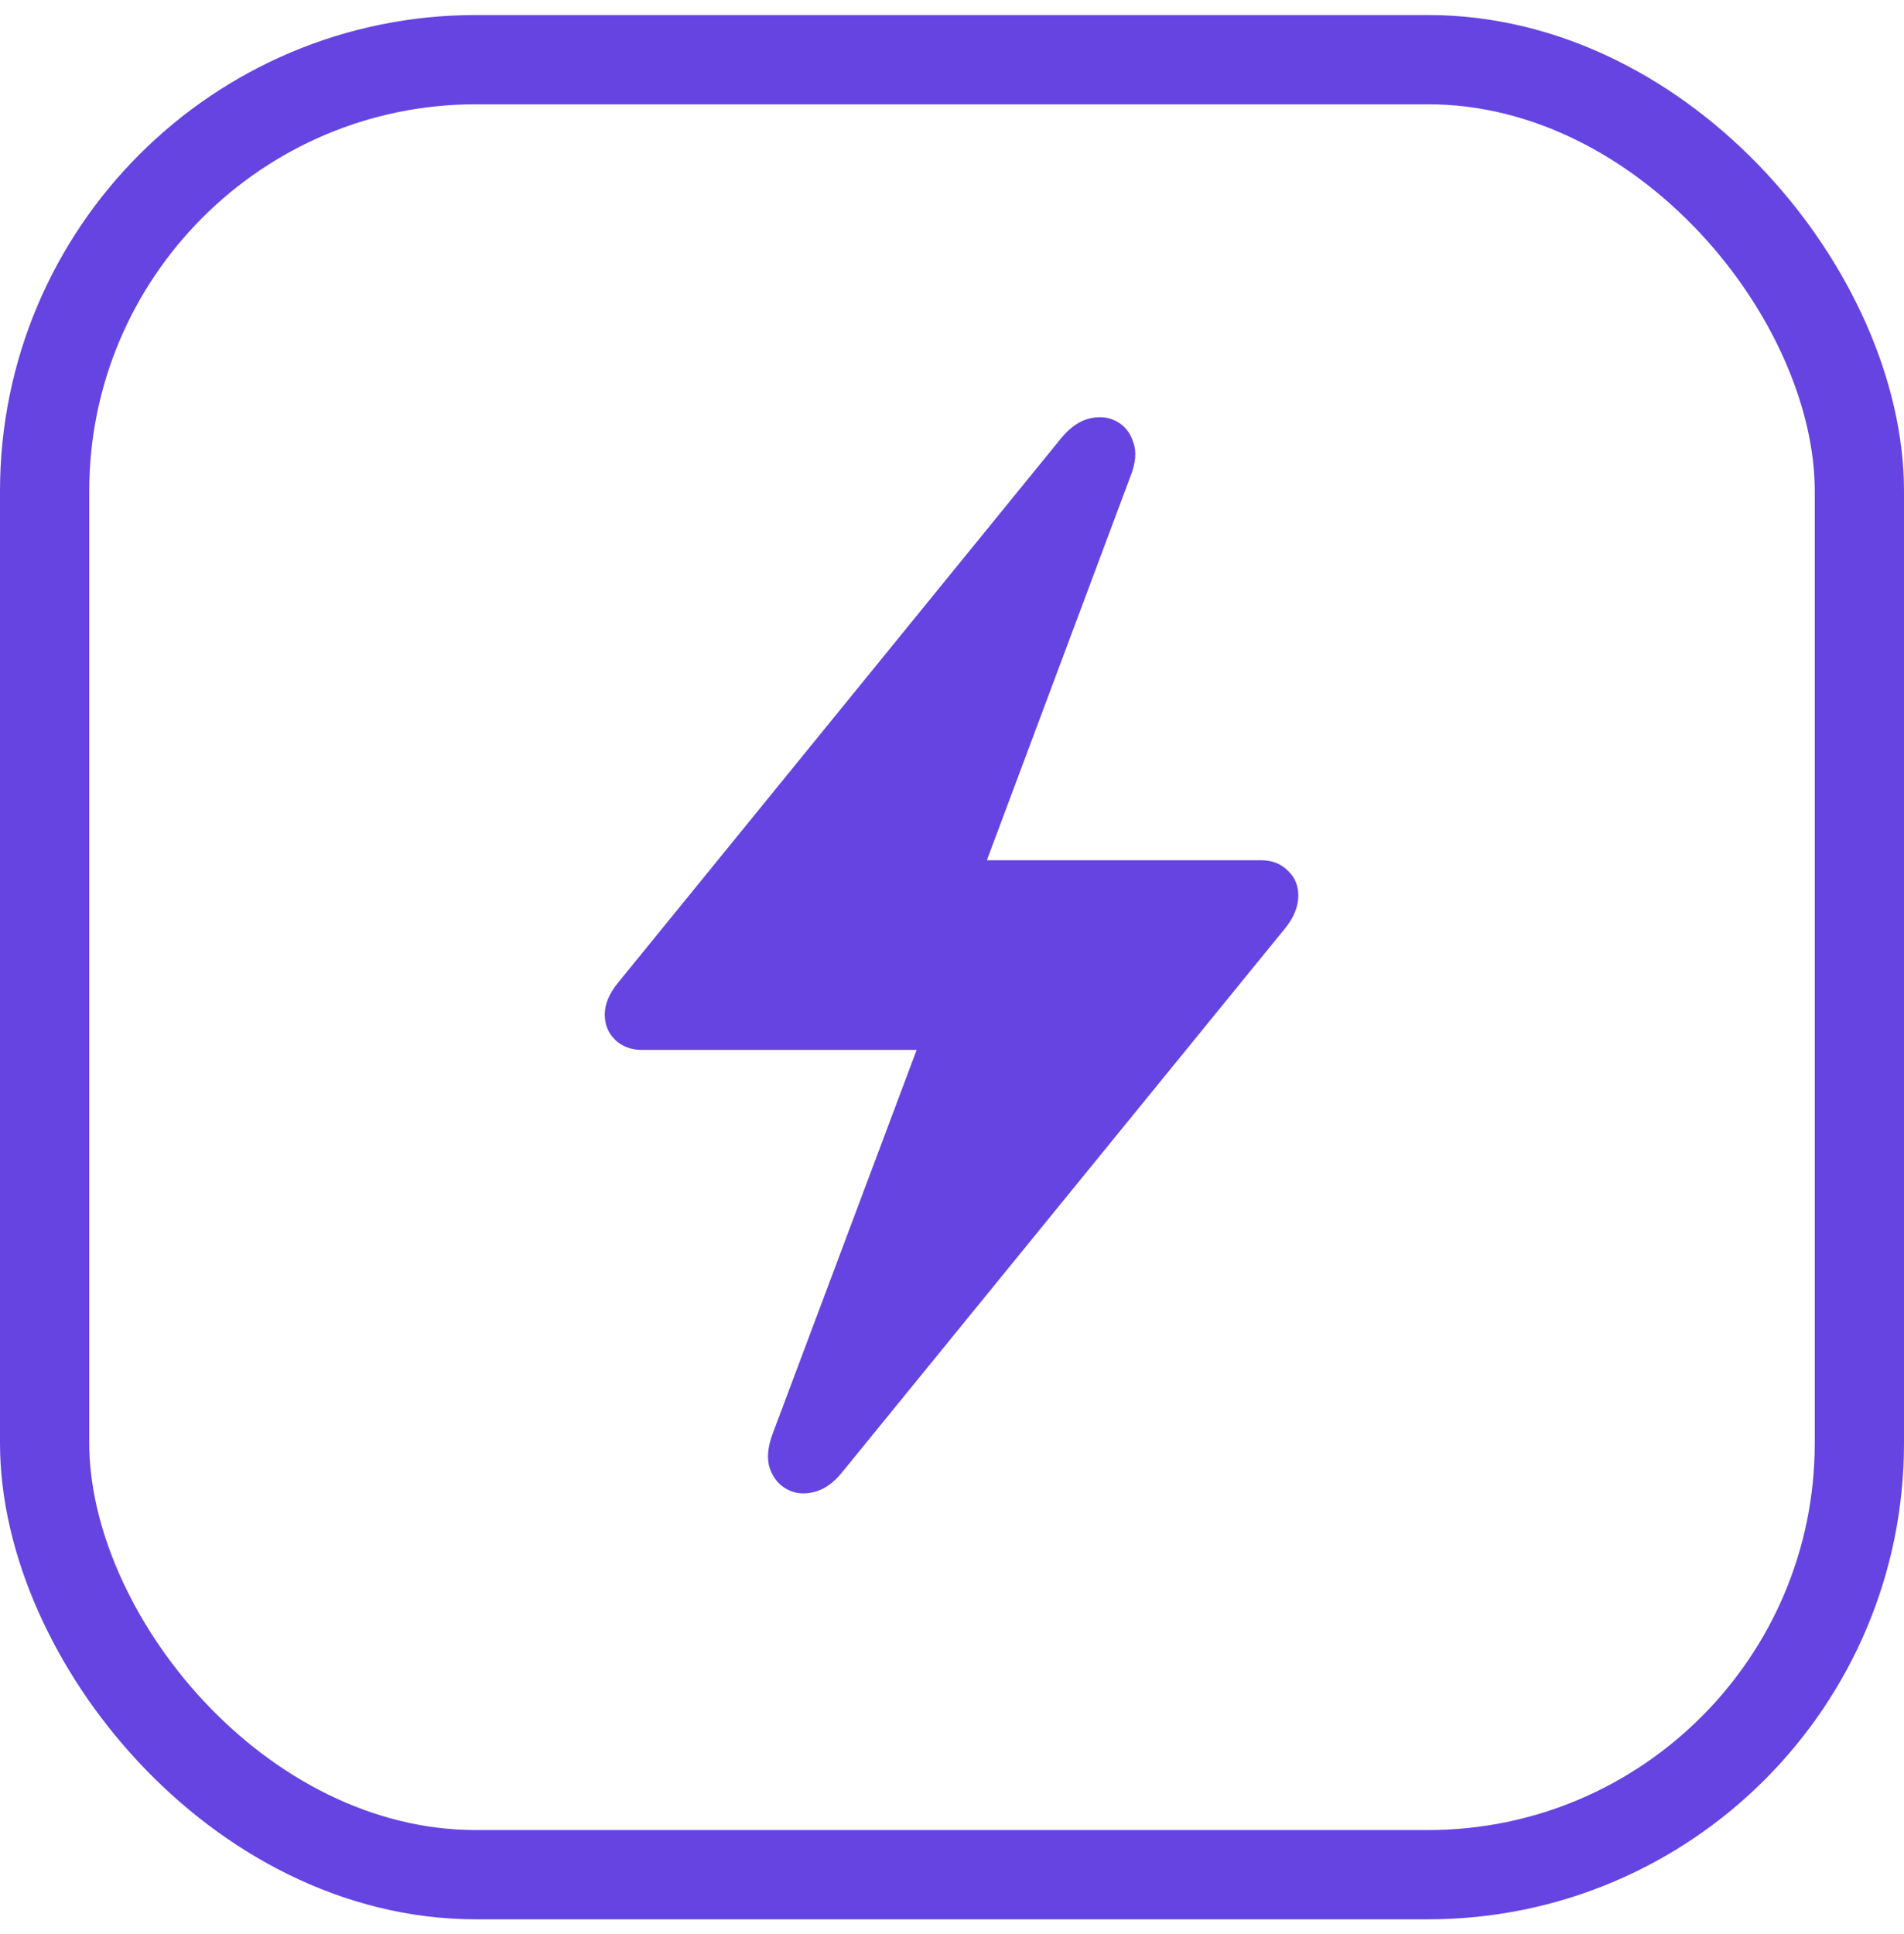<svg width="64" height="65" viewBox="0 0 64 65" fill="none" xmlns="http://www.w3.org/2000/svg">
<g clip-path="url(#clip0_89_1011)">
<path d="M20.328 34.099C20.328 33.745 20.479 33.385 20.781 33.02L35.672 14.724C35.964 14.37 36.276 14.151 36.609 14.067C36.953 13.984 37.26 14.015 37.531 14.161C37.802 14.307 37.99 14.541 38.094 14.864C38.208 15.177 38.177 15.557 38 16.005L33.172 28.911H42.391C42.755 28.911 43.052 29.026 43.281 29.255C43.521 29.474 43.641 29.755 43.641 30.099C43.641 30.463 43.495 30.828 43.203 31.192L28.312 49.474C28.021 49.838 27.703 50.062 27.359 50.145C27.026 50.229 26.724 50.198 26.453 50.052C26.182 49.906 25.99 49.672 25.875 49.349C25.771 49.026 25.802 48.64 25.969 48.192L30.812 35.286H21.578C21.224 35.286 20.927 35.177 20.688 34.958C20.448 34.729 20.328 34.442 20.328 34.099Z" fill="#6544E2"/>
</g>
<rect x="1.5" y="2.005" width="61" height="61" rx="14.5" stroke="#6544E2" stroke-width="3"/>
<defs>
<clipPath id="clip0_89_1011">
<rect y="0.505" width="64" height="64" rx="16" fill="white"/>
</clipPath>
</defs>
</svg>
